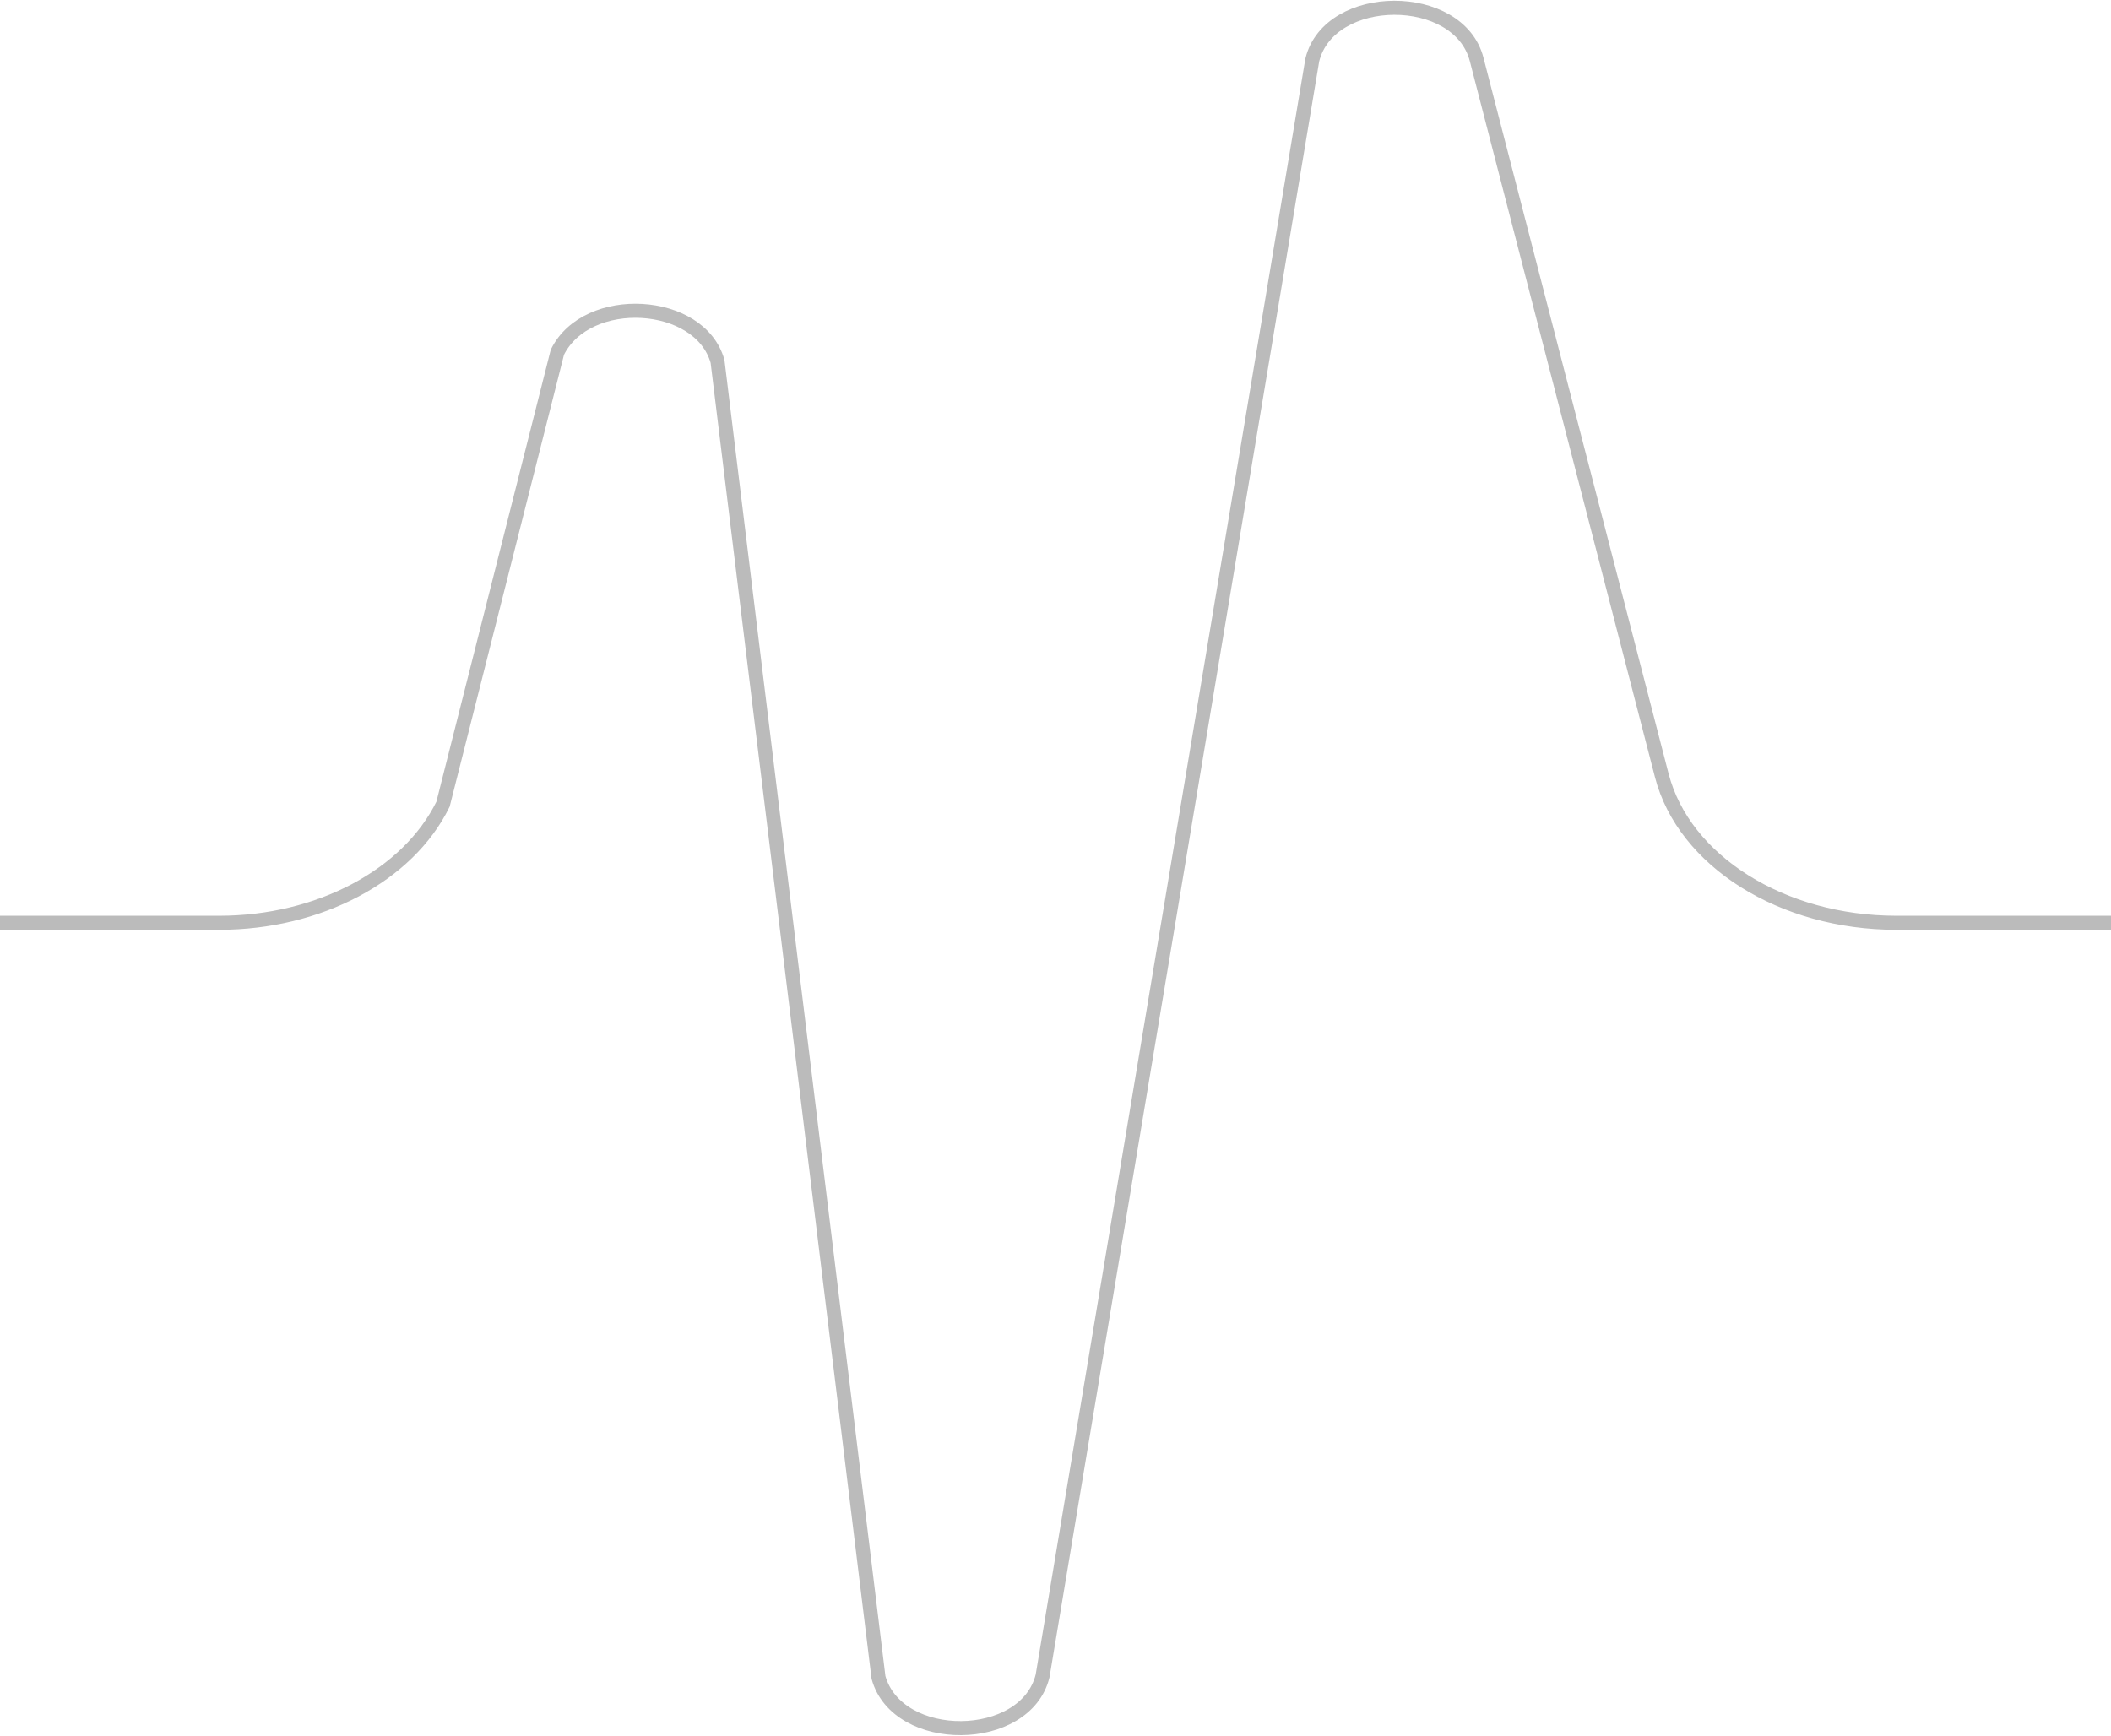 <?xml version="1.0" encoding="UTF-8"?> <svg xmlns="http://www.w3.org/2000/svg" width="1200" height="987" viewBox="0 0 1200 987" fill="none"><path d="M1204.17 524.582H1077.97C1013.07 524.582 957.221 489.479 944.627 440.77L839.395 33.751C829.234 -5.552 755.644 -5.284 745.97 34.09L592.663 952.73C583.06 991.815 510.204 992.481 499.377 953.583L407.892 205.48C397.997 169.92 333.561 166.218 316.836 200.249L251.829 457.2C231.902 497.742 181.216 524.582 124.609 524.582H-19.166" stroke="#BBBBBB" stroke-width="8" stroke-linecap="round"></path></svg> 